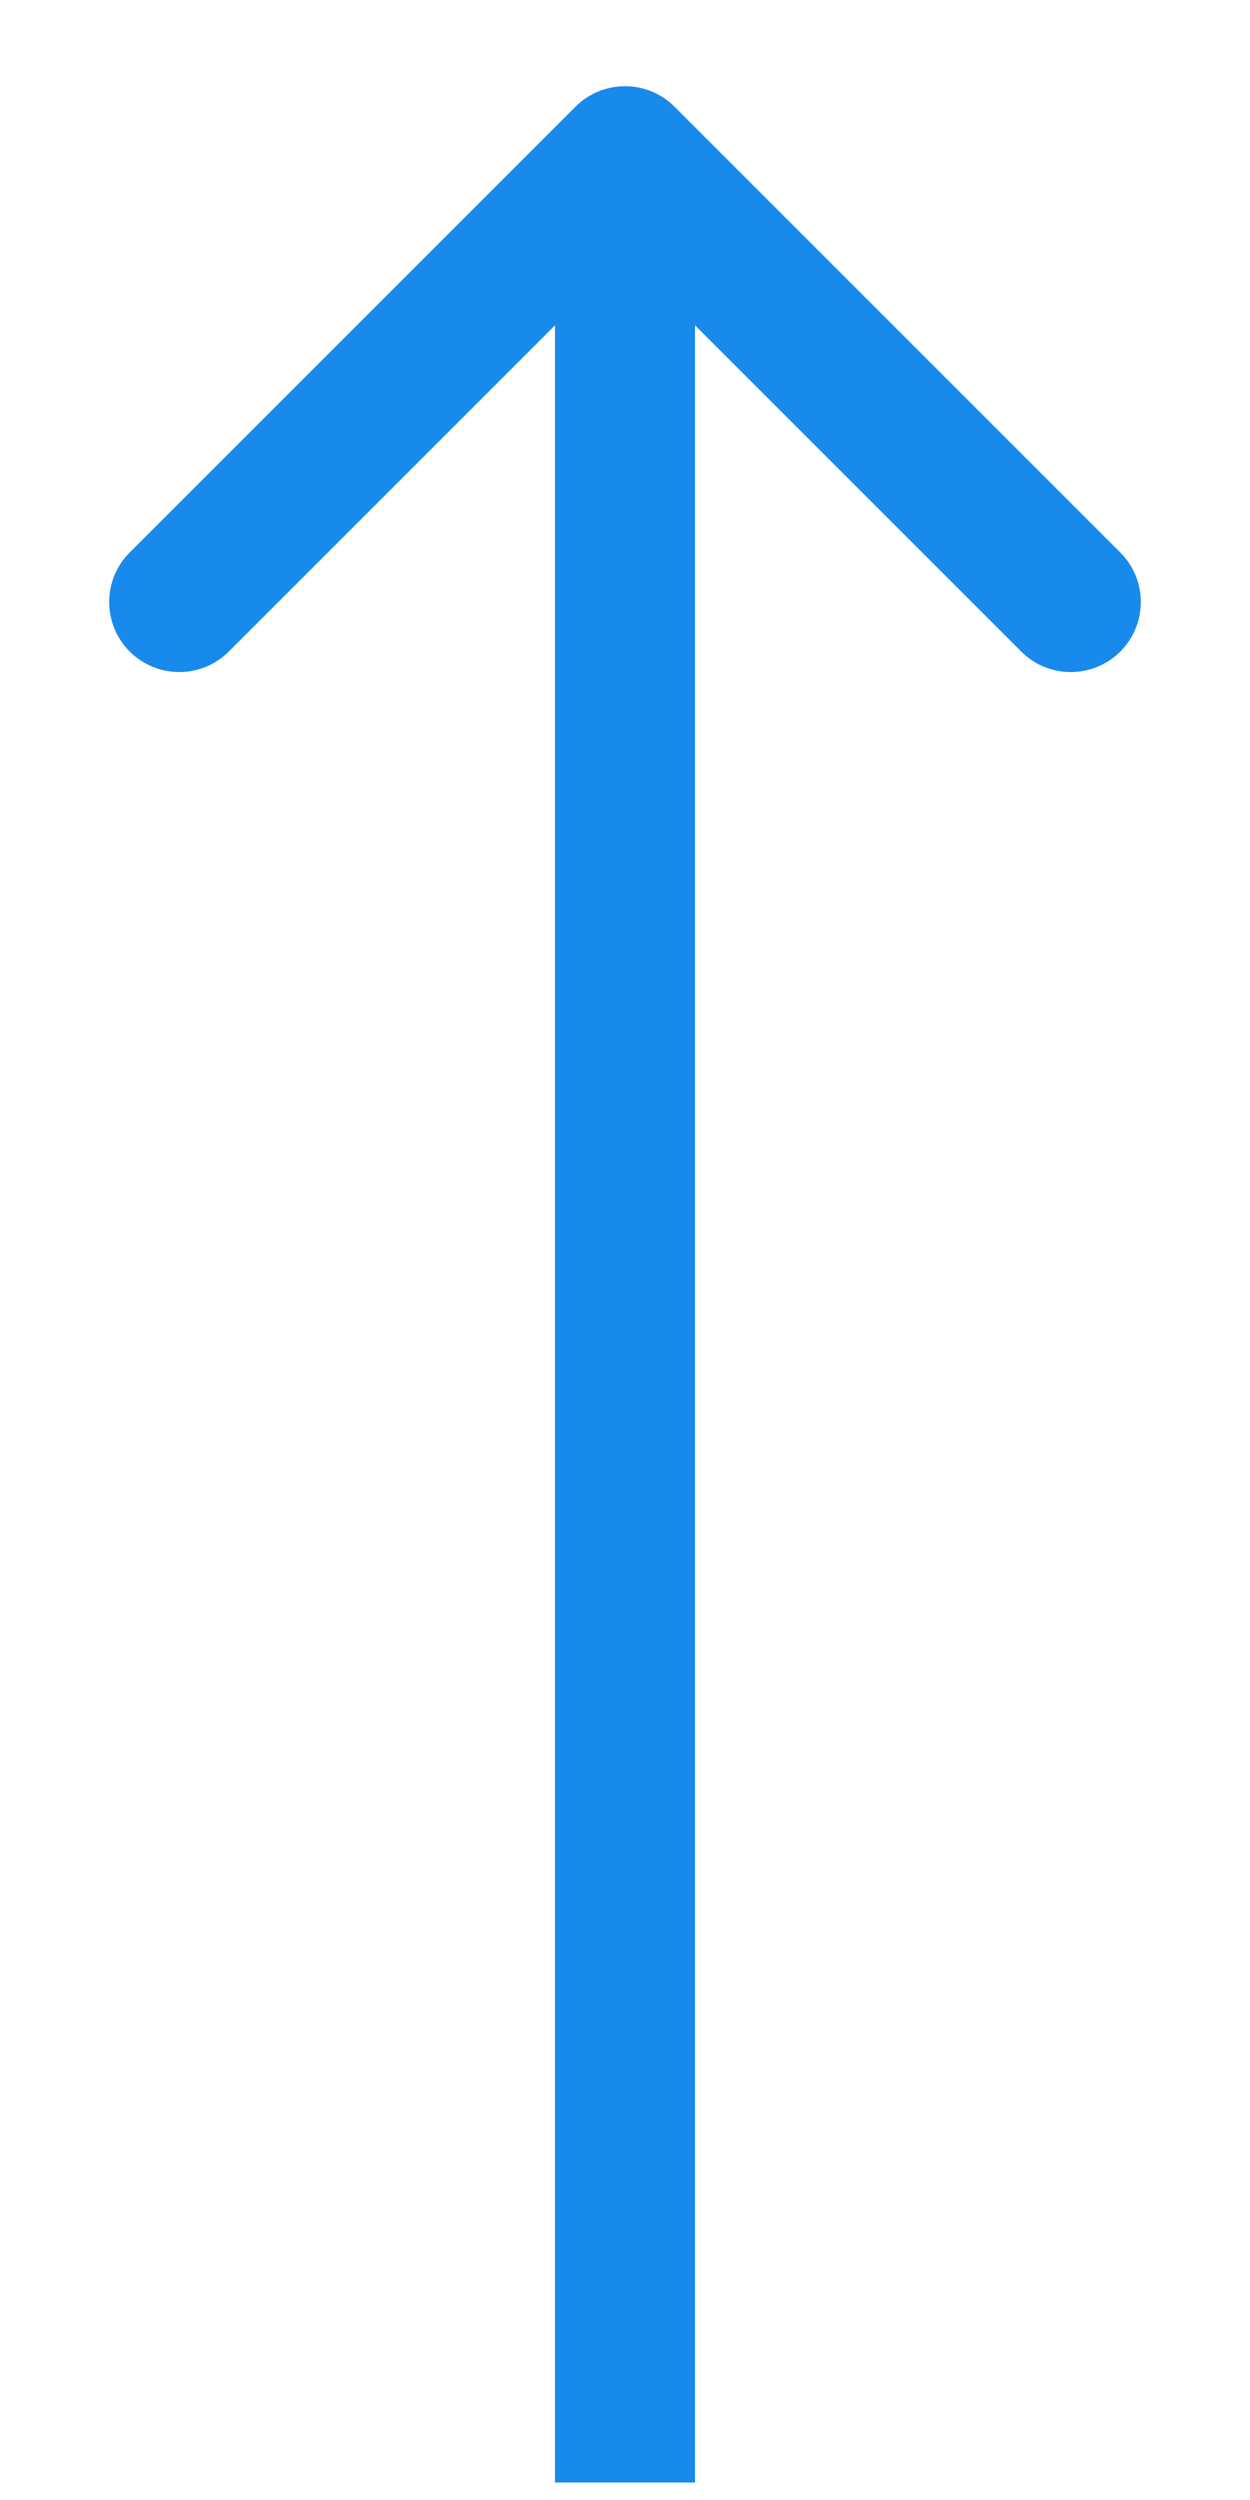 <?xml version="1.0" encoding="utf-8"?>
<svg xmlns="http://www.w3.org/2000/svg" fill="none" height="100%" overflow="visible" preserveAspectRatio="none" style="display: block;" viewBox="0 0 8 16" width="100%">
<path d="M4.317 0.683C4.142 0.508 3.858 0.508 3.683 0.683L0.83 3.536C0.655 3.711 0.655 3.994 0.83 4.17C1.006 4.345 1.289 4.345 1.464 4.17L4 1.634L6.536 4.17C6.711 4.345 6.994 4.345 7.17 4.17C7.345 3.994 7.345 3.711 7.17 3.536L4.317 0.683ZM4 15.888H4.448V9.797H4H3.552V15.888H4ZM4 9.797H4.448V1H4H3.552V9.797H4Z" fill="#188AEC" id="Vector 2"/>
</svg>